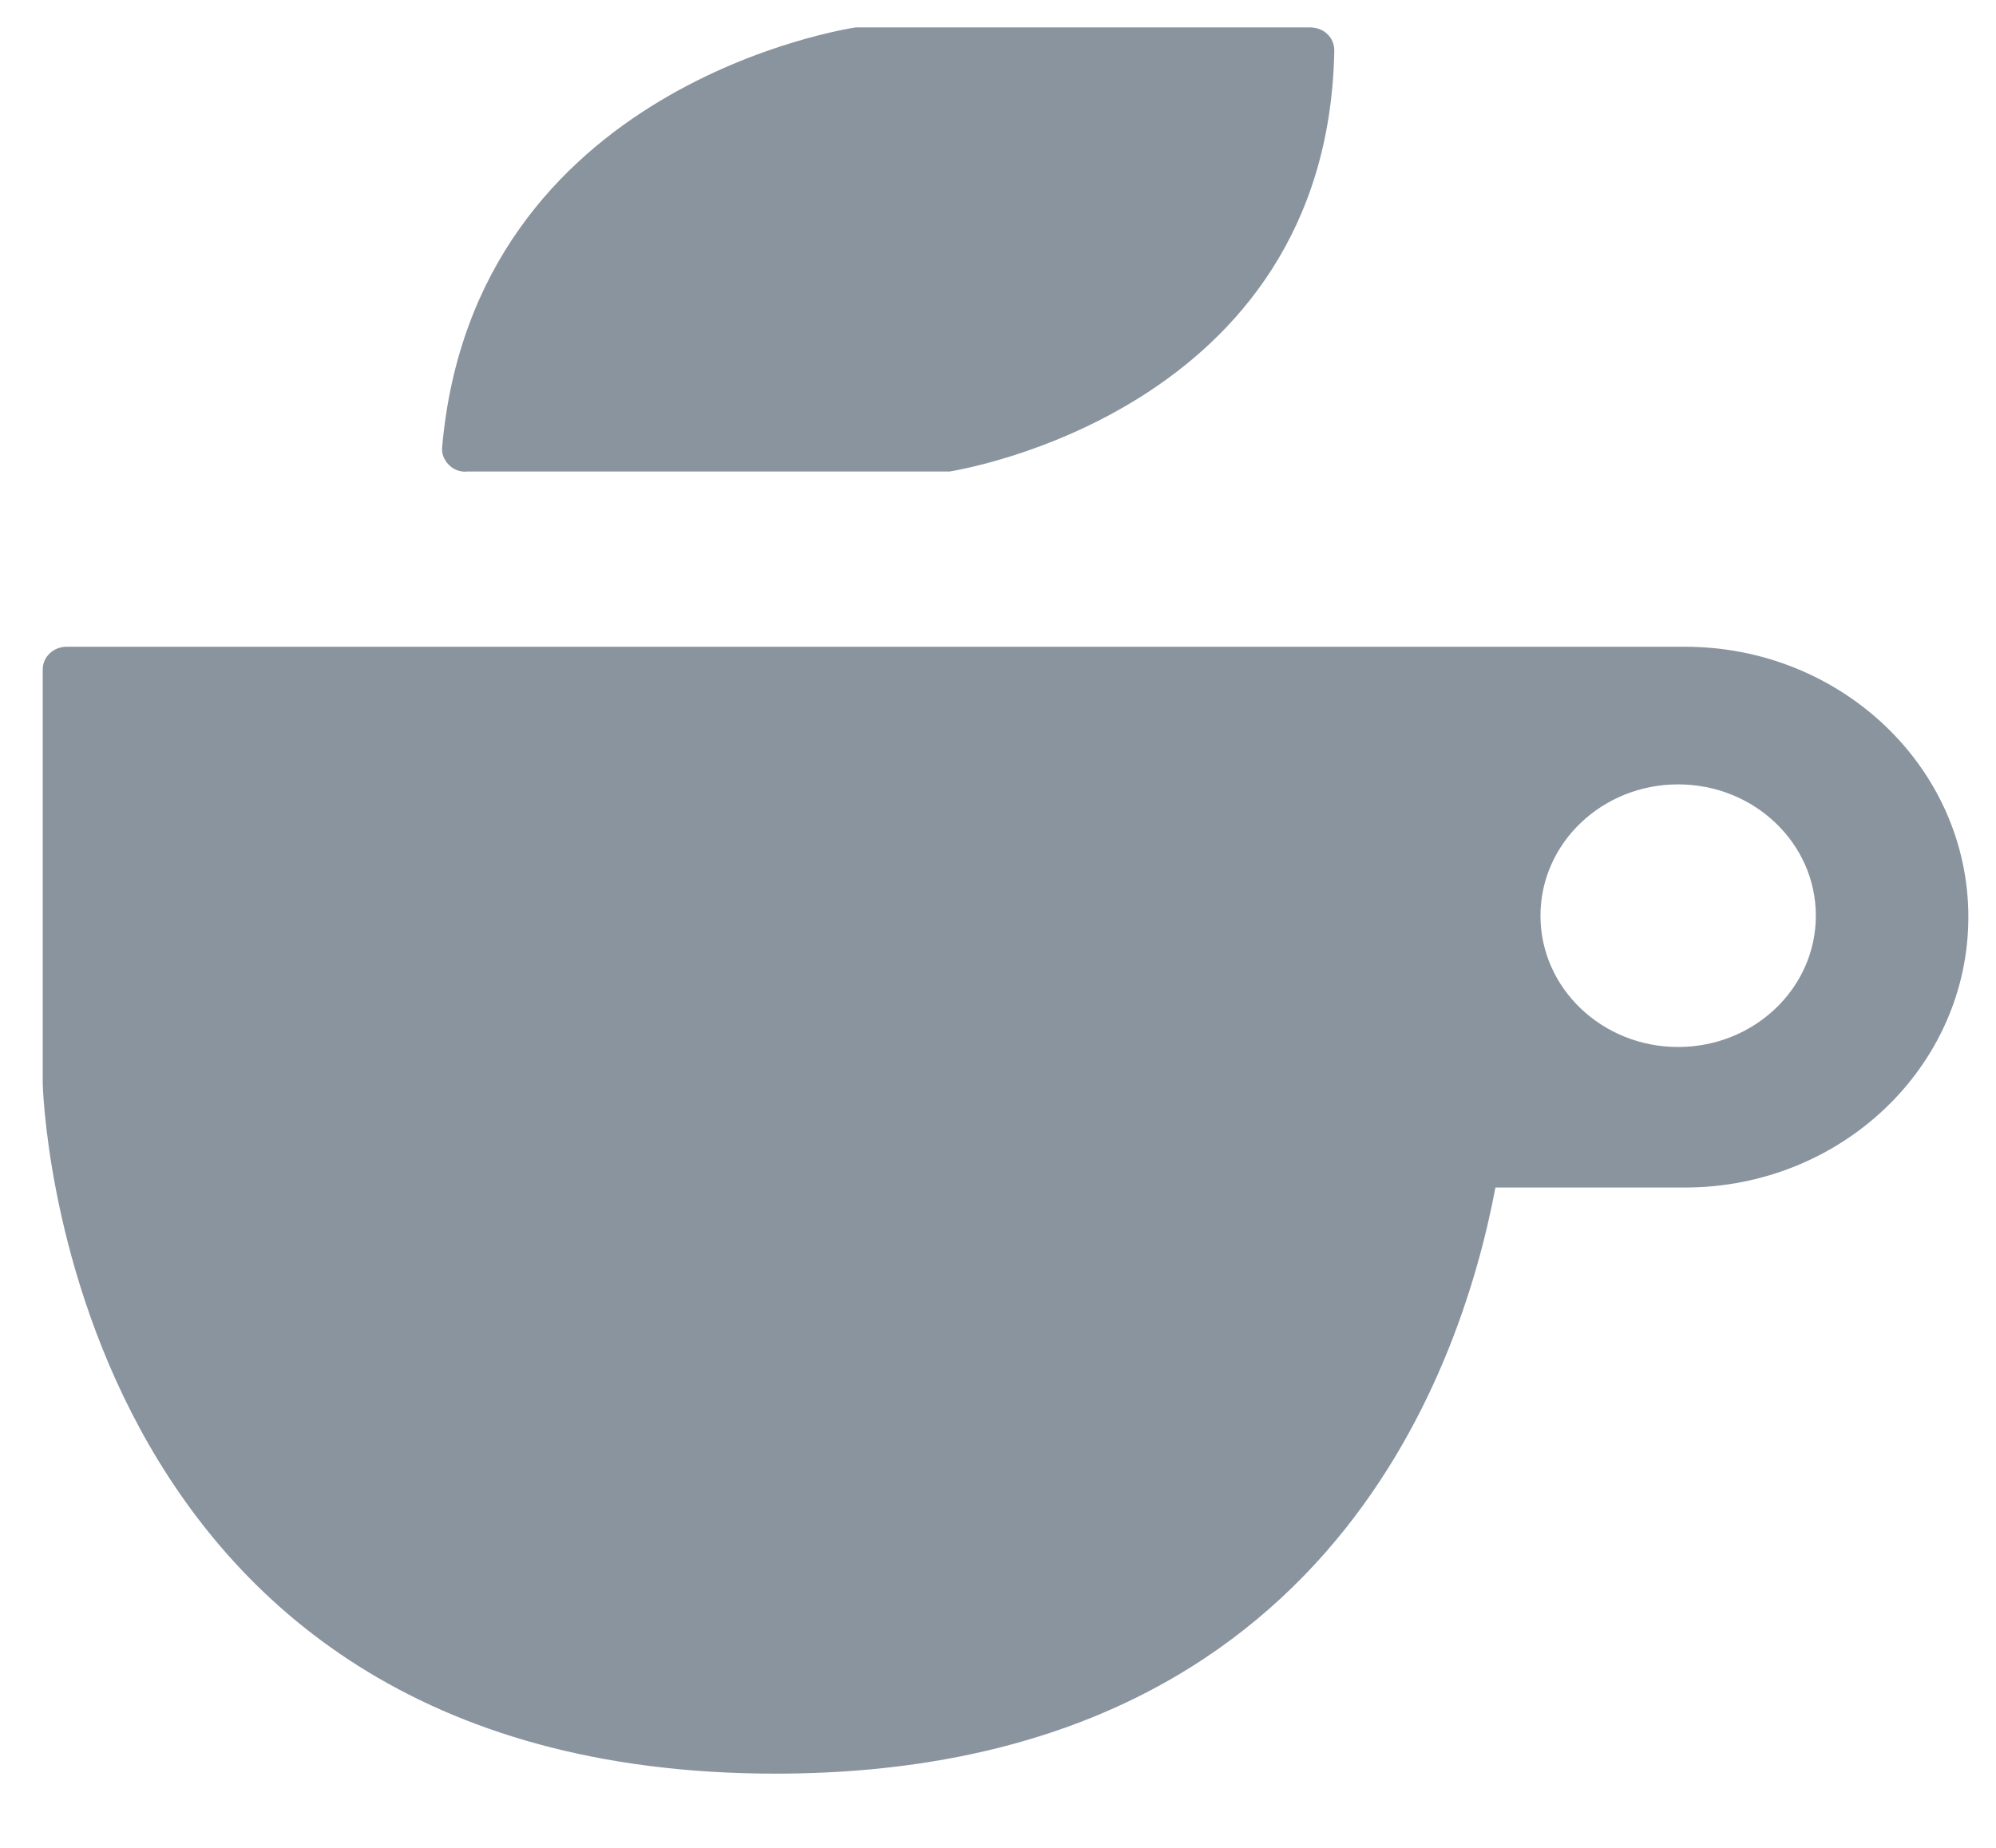 <svg width="27" height="25" viewBox="0 0 27 25" fill="none" xmlns="http://www.w3.org/2000/svg">
<g clip-path="url(#clip0_3955_8967)">
<path d="M6.3 6.379H12.796C12.815 6.379 12.827 6.379 12.846 6.379C12.895 6.37 17.962 5.588 18.049 0.683C18.049 0.601 18.018 0.521 17.956 0.462C17.895 0.403 17.811 0.371 17.724 0.371H11.574C11.525 0.379 6.414 1.132 5.981 6.049C5.972 6.134 6.003 6.217 6.068 6.285C6.127 6.35 6.213 6.382 6.3 6.382V6.379Z" fill="#8A949E"/>
<path d="M22.79 8.75H0.9C0.724 8.75 0.578 8.886 0.578 9.057V14.658C0.578 14.658 0.779 23.996 10.49 23.996C17.825 23.996 19.737 18.672 20.229 16.066H22.793C24.909 16.066 26.626 14.425 26.626 12.406C26.626 10.388 24.906 8.75 22.793 8.75H22.79ZM22.7 14.165C21.673 14.165 20.838 13.371 20.838 12.389C20.838 11.406 21.673 10.612 22.7 10.612C23.727 10.612 24.563 11.406 24.563 12.389C24.563 13.371 23.727 14.165 22.7 14.165Z" fill="#8A949E"/>
</g>
<defs>
<clipPath id="clip0_3955_8967">
<rect width="26.045" height="23.677" fill="white" transform="translate(0.578 0.371)"/>
</clipPath>
</defs>
</svg>
